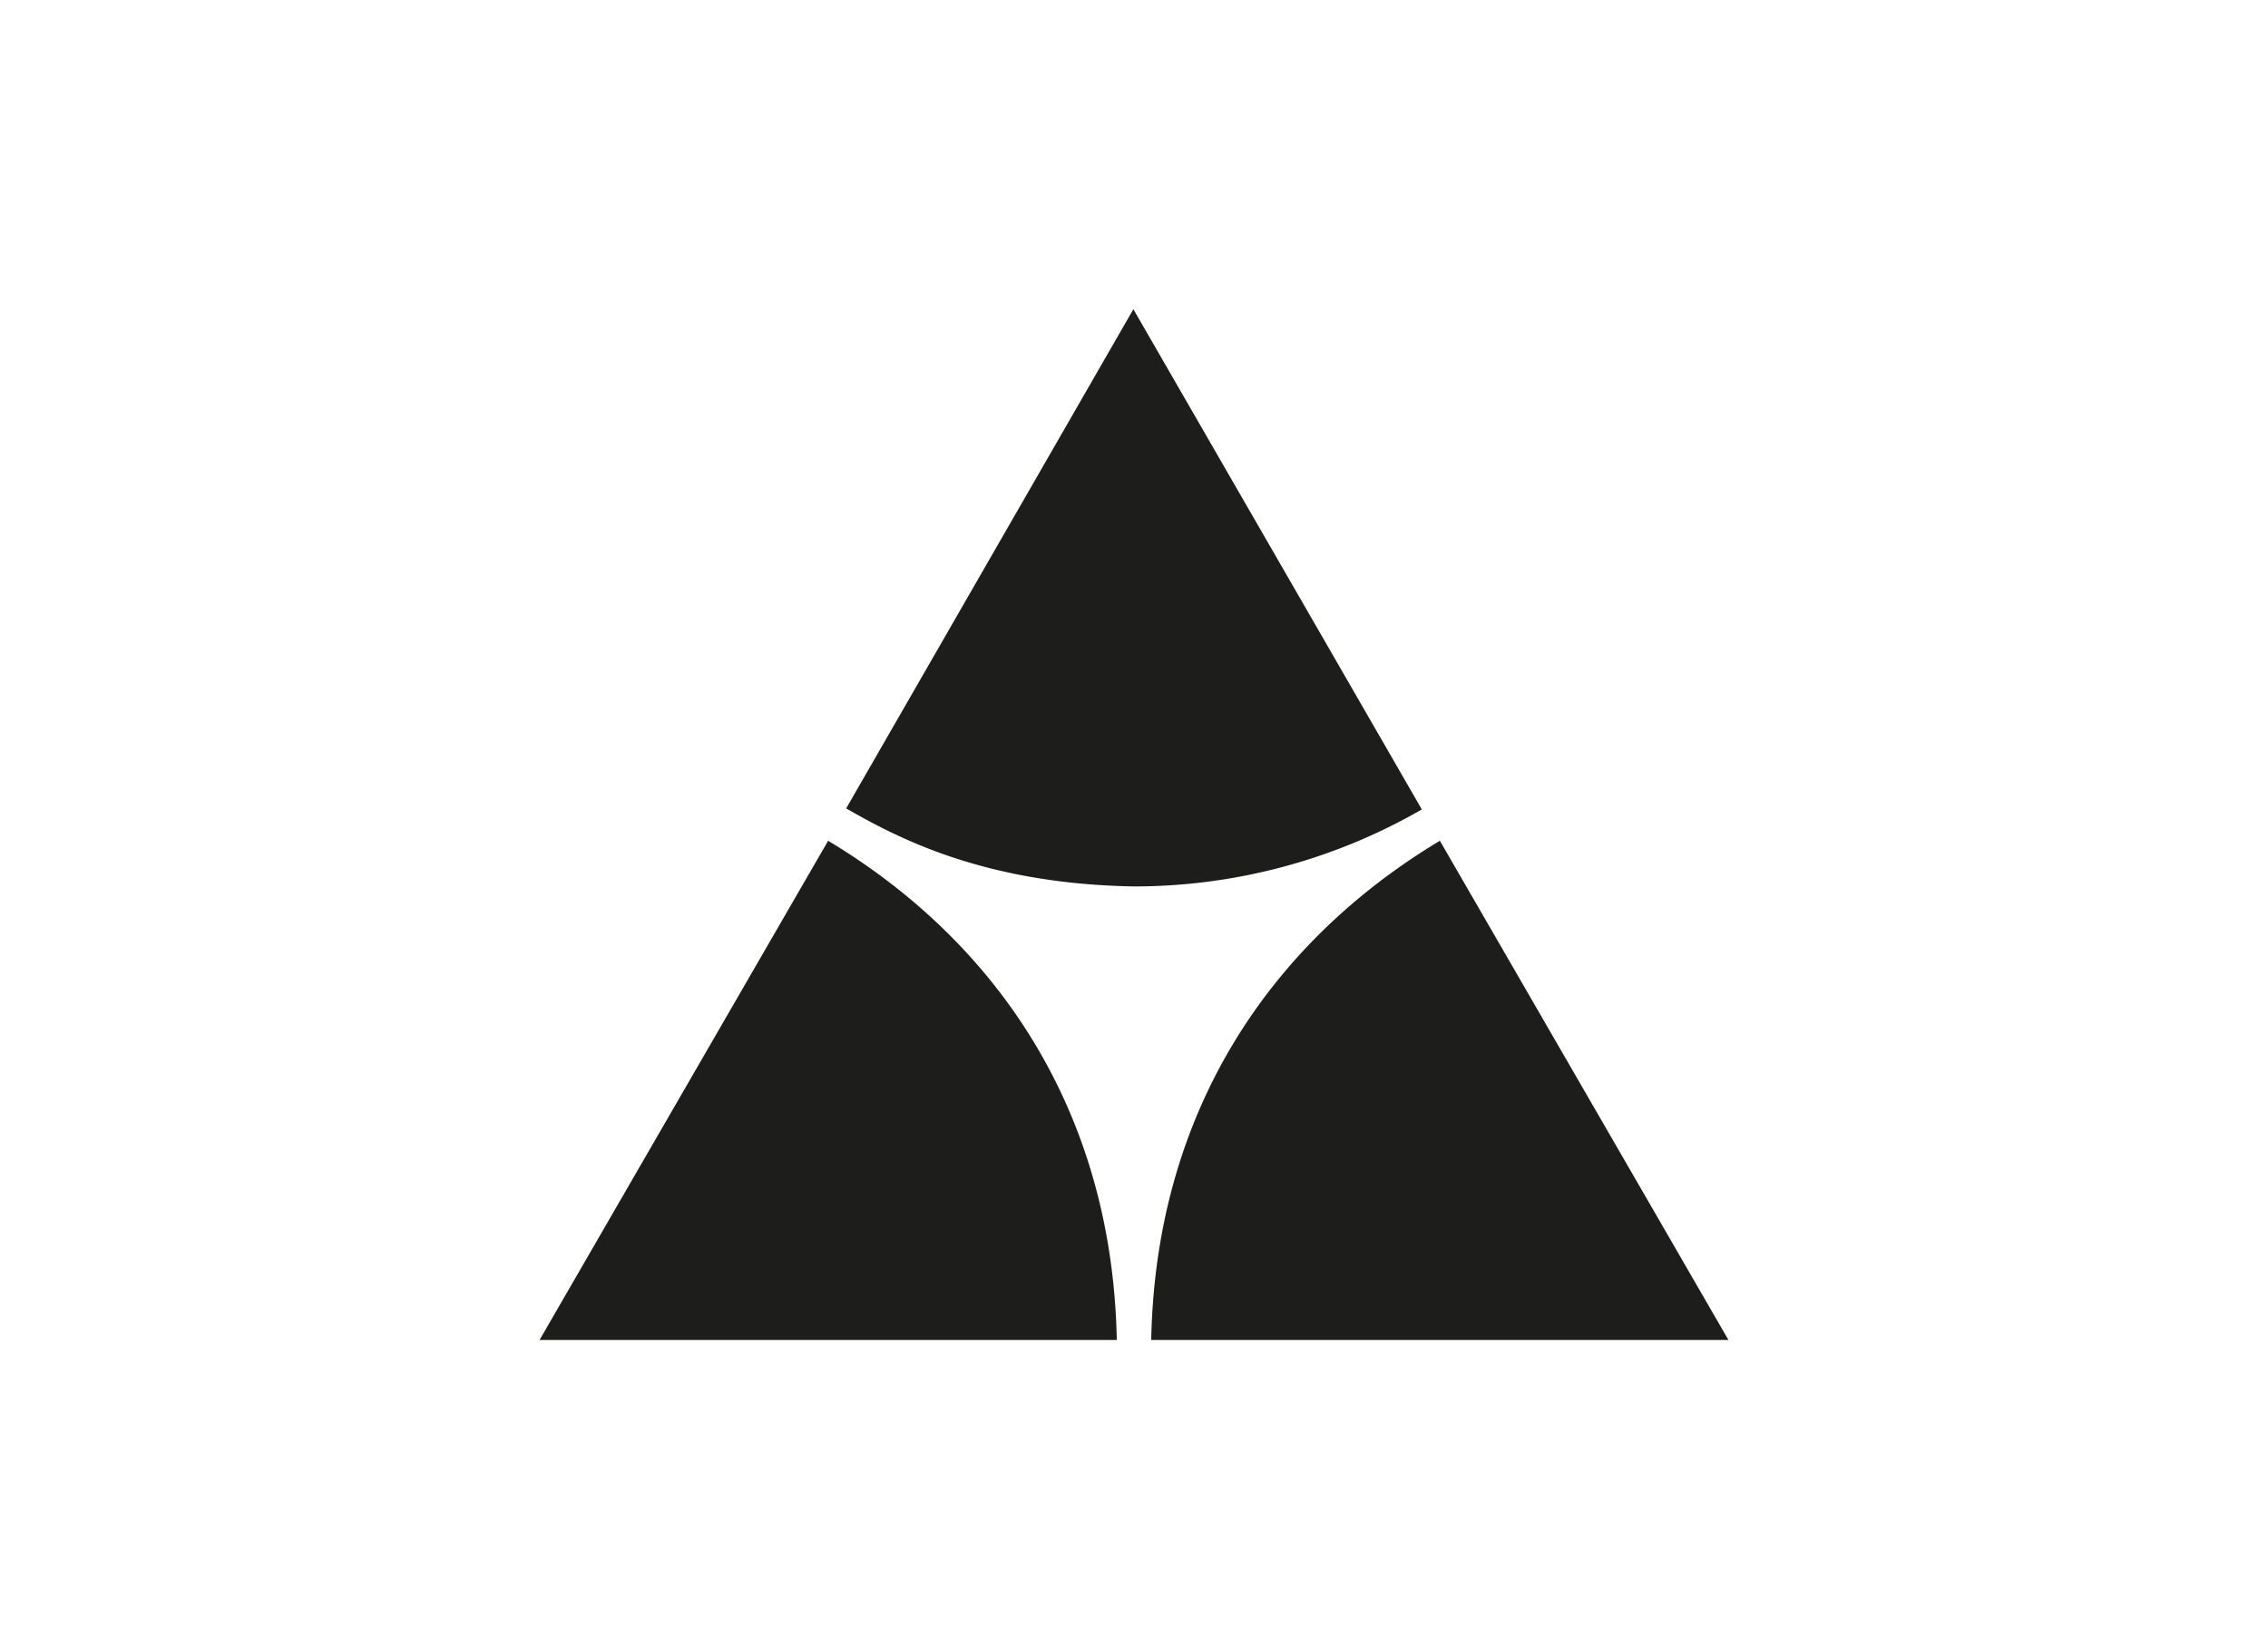<svg id="Capa_1" data-name="Capa 1" xmlns="http://www.w3.org/2000/svg" viewBox="0 0 220 160"><defs><style>.cls-1{fill:#1d1d1b;fill-rule:evenodd;}</style></defs><title>template-trabajos-+++_4</title><path class="cls-1" d="M111.67,130c.44-22.24,11.63-38.59,28-48.43L167.66,130Zm-3.34,0c-.44-22.24-11.63-38.59-28-48.43L52.34,130ZM110,86a55.88,55.88,0,0,0,27.92-7.47L109.94,30,82.08,78.43C87,81.25,95.44,85.76,110,86Z"/></svg>